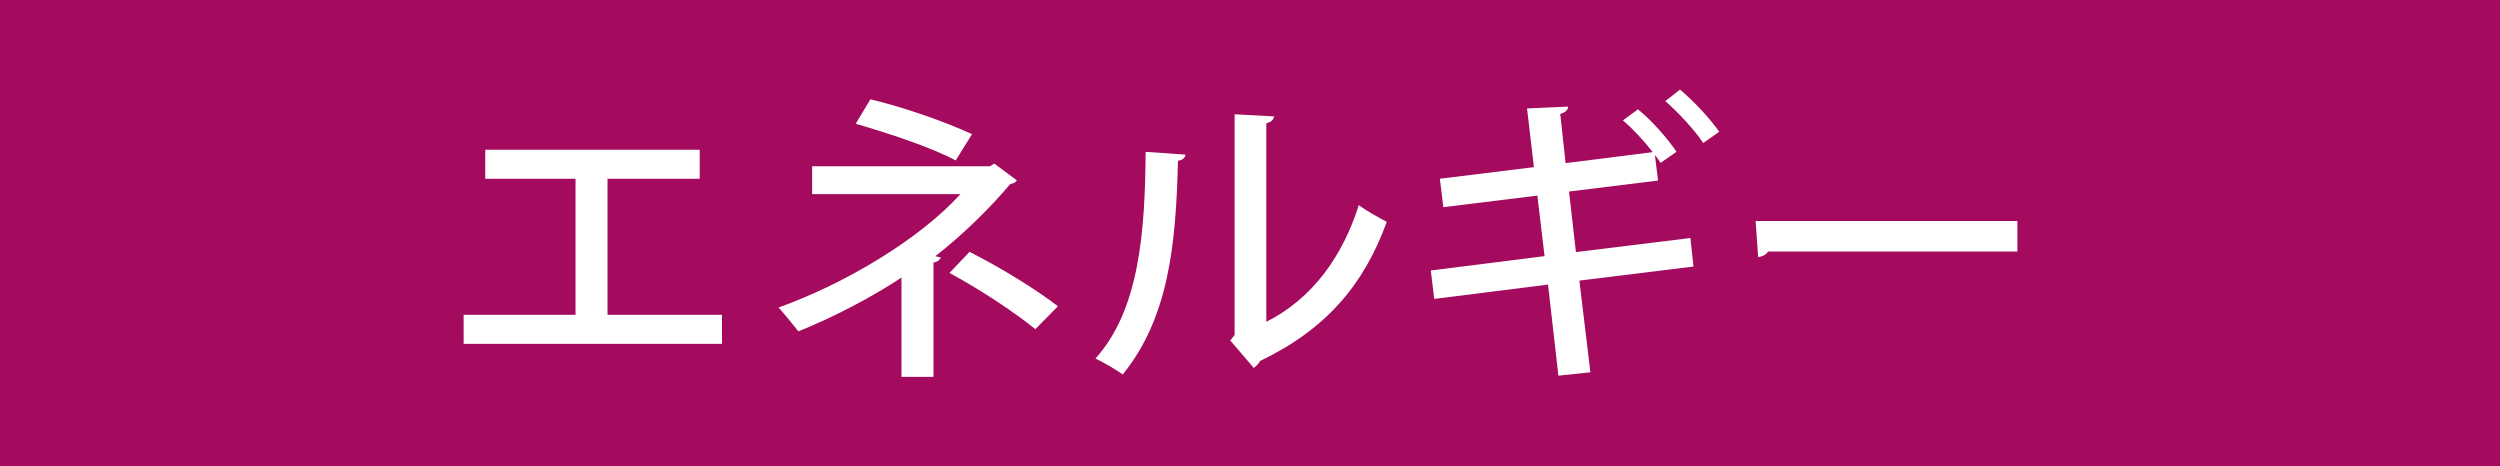 <?xml version="1.0" encoding="UTF-8"?>
<svg id="_レイヤー_2" data-name="レイヤー 2" xmlns="http://www.w3.org/2000/svg" viewBox="0 0 67.768 12.637">
  <defs>
    <style>
      .cls-1 {
        fill: #a40b5e;
      }

      .cls-1, .cls-2 {
        stroke-width: 0px;
      }

      .cls-2 {
        fill: #fff;
      }
    </style>
  </defs>
  <g id="_レイヤー_2-2" data-name="レイヤー 2">
    <rect class="cls-1" width="67.768" height="12.637"/>
    <g>
      <path class="cls-2" d="M13.154,4.059h5.813v.787h-2.499v3.688h3.103v.787h-7.003v-.787h3.033v-3.688h-2.447v-.787Z"/>
      <path class="cls-2" d="M27.565,4.888c-.025.049-.094.091-.179.099-.535.639-1.291,1.384-2.031,1.956l.153.041c-.034.058-.094.116-.204.133v3.099h-.867v-2.692c-.799.53-1.861,1.085-2.796,1.458-.042-.059-.468-.58-.536-.646,1.819-.654,3.825-1.855,4.93-3.074h-4.02v-.754h4.818l.119-.074.612.456ZM25.907,4.349c-.705-.373-1.854-.746-2.711-.994l.398-.663c.876.207,1.98.589,2.754.944l-.441.713ZM26.281,6.827c.85.431,1.784,1.003,2.396,1.475l-.612.621c-.568-.464-1.538-1.102-2.328-1.524l.544-.571Z"/>
      <path class="cls-2" d="M32.134,4.192c-.008.091-.084.149-.203.166-.052,2.303-.264,4.274-1.496,5.791-.188-.133-.502-.314-.74-.431,1.19-1.317,1.344-3.431,1.36-5.602l1.079.075ZM34.327,8.724c1.266-.638,2.074-1.798,2.507-3.165.179.141.553.348.757.455-.612,1.69-1.633,2.908-3.434,3.771-.034.074-.111.141-.17.19l-.638-.746.118-.148V3.098l1.072.058c-.018.083-.077.158-.213.183v5.386Z"/>
      <path class="cls-2" d="M45.822,6.454l.084.771-3.094.381.299,2.486-.867.091-.281-2.469-3.085.389-.093-.771,3.084-.389-.195-1.641-2.549.314-.094-.771,2.55-.314-.187-1.591,1.113-.05c0,.083-.068.157-.213.198l.145,1.334,2.363-.298c-.238-.307-.545-.638-.809-.861l.408-.299c.374.299.799.787,1.045,1.151l-.433.299c-.042-.066-.094-.141-.153-.216l.085.696-2.413.298.187,1.641,3.103-.381ZM46.169,3.877c-.212-.331-.696-.853-1.027-1.135l.398-.314c.375.314.824.795,1.062,1.144l-.434.306Z"/>
      <path class="cls-2" d="M47.589,5.99h7.097v.828h-6.757c-.051.083-.162.142-.271.149l-.068-.978Z"/>
    </g>
  </g>
</svg>